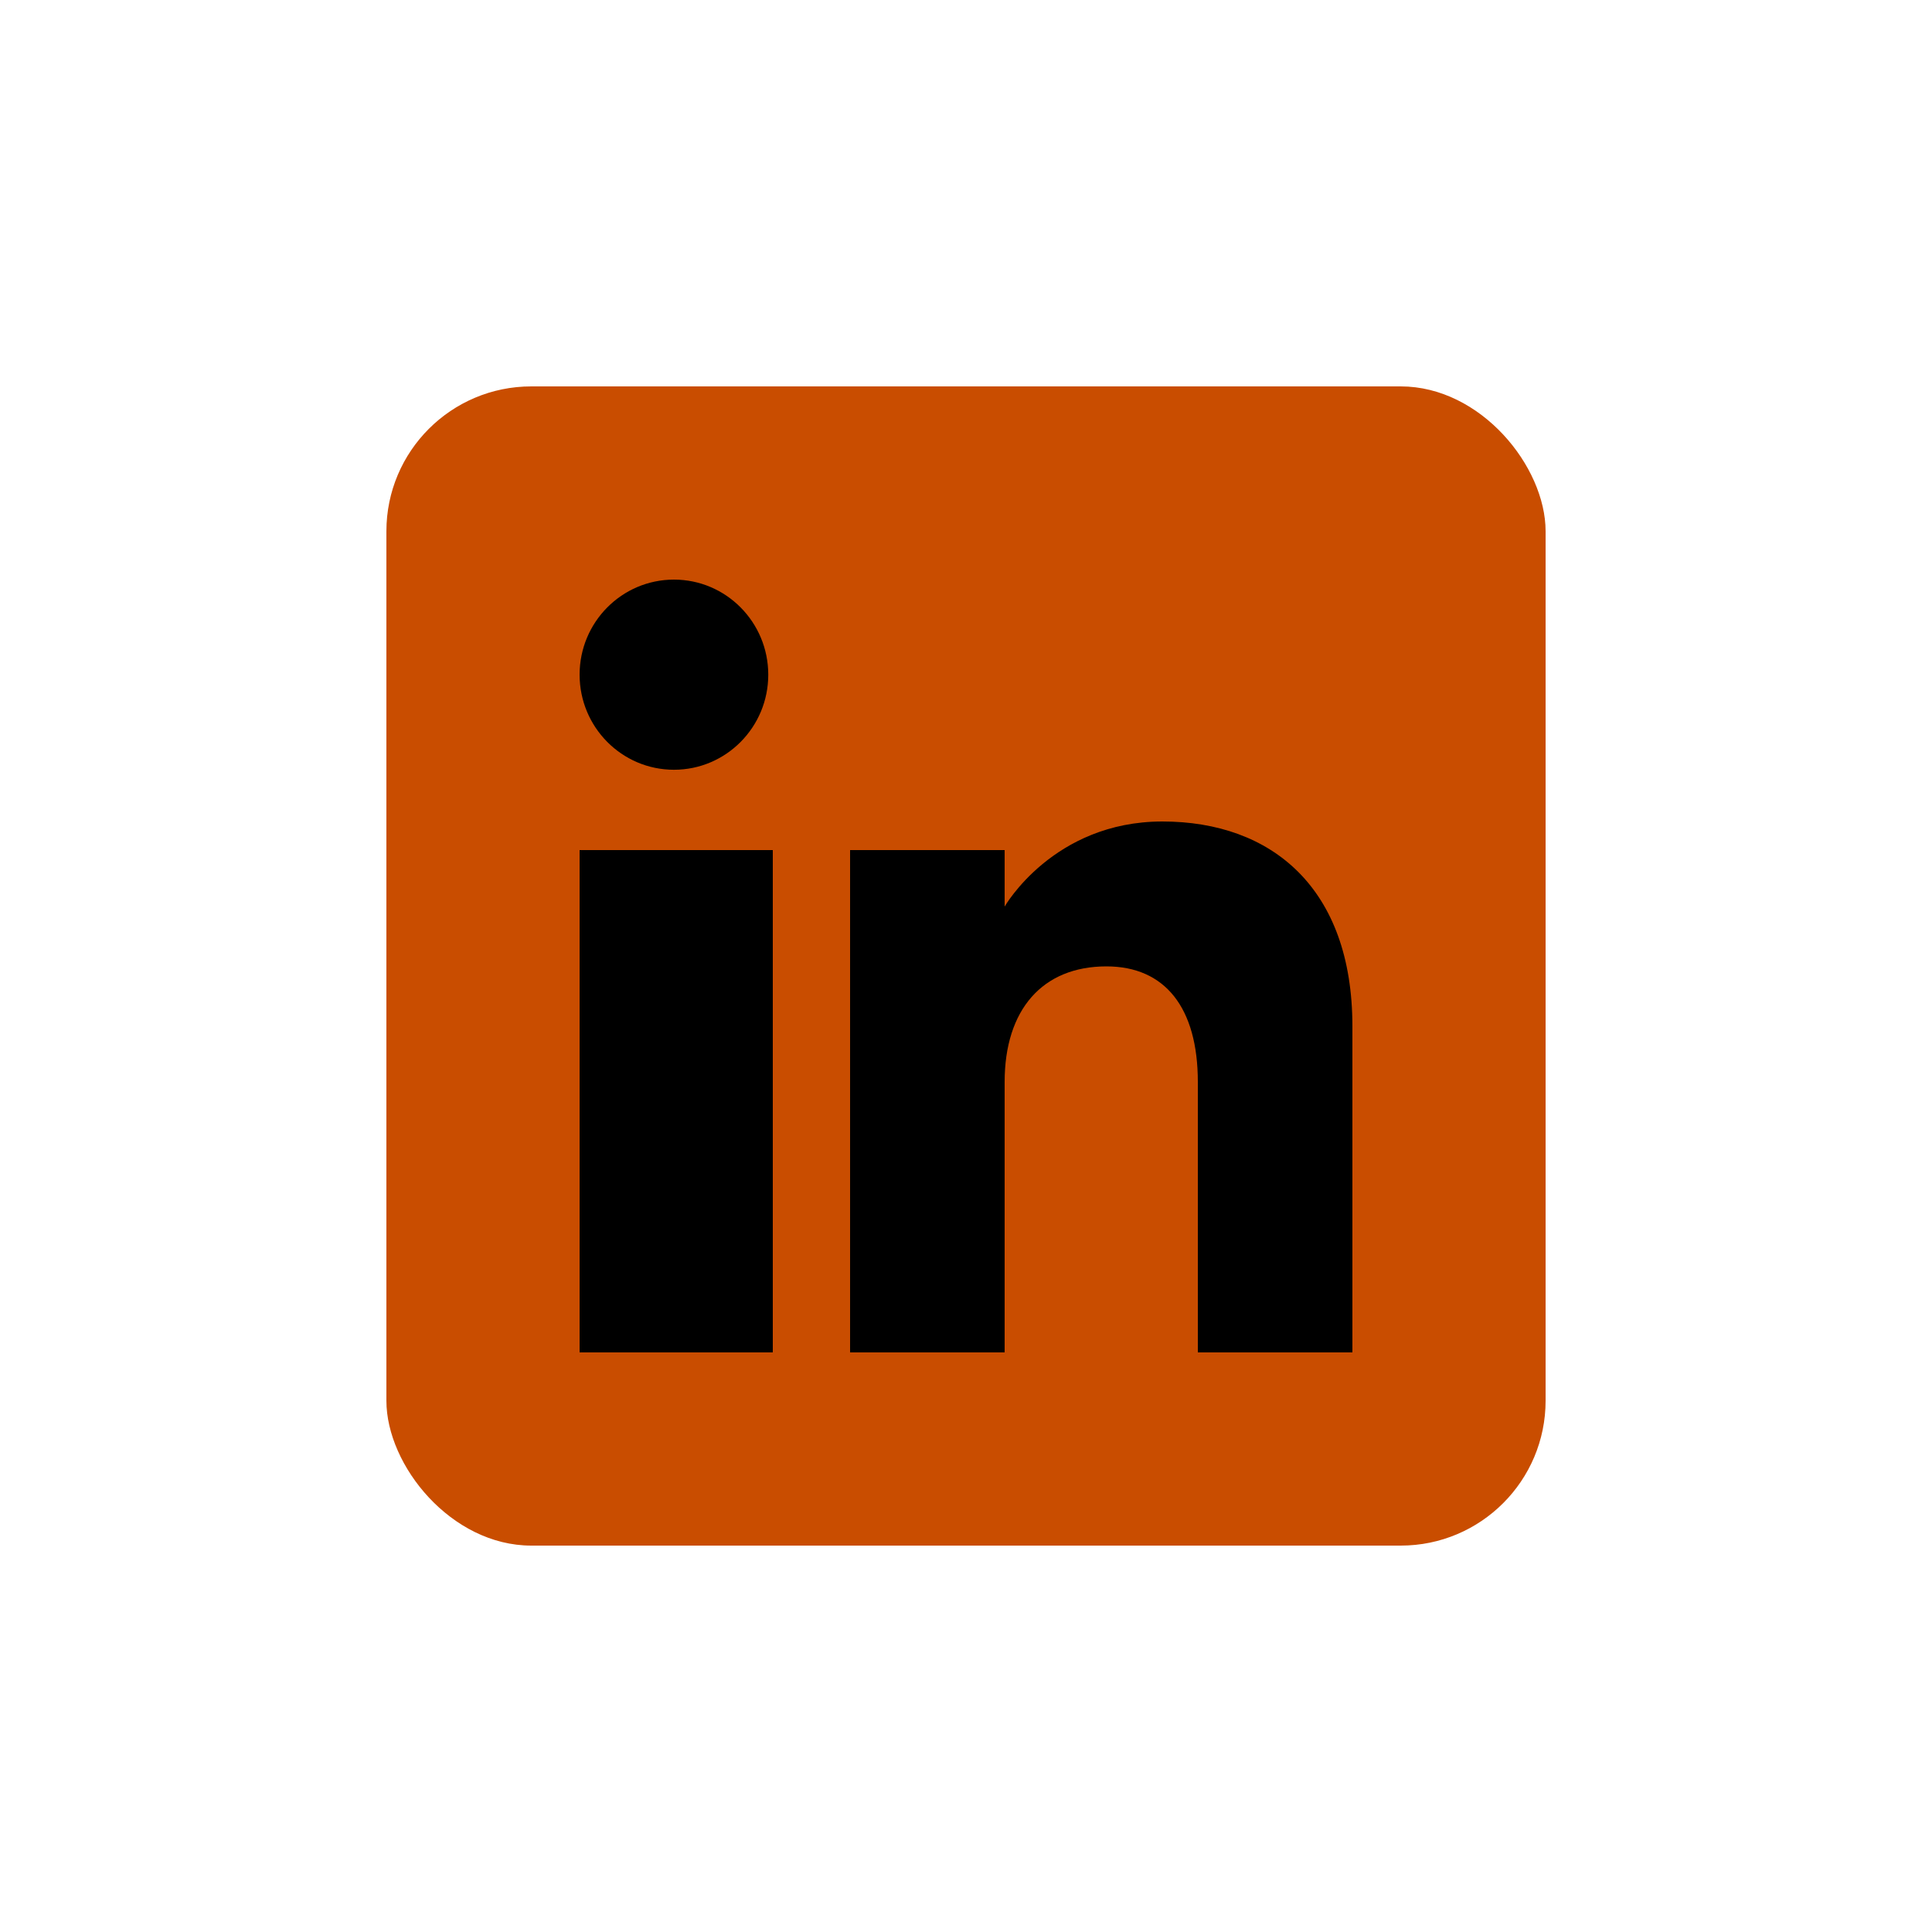 <svg width="40" height="40" viewBox="0 0 40 40" fill="none" xmlns="http://www.w3.org/2000/svg">
<rect x="8" y="8" width="24" height="24" rx="3" fill="#C94D00"/>
<path fill-rule="evenodd" clip-rule="evenodd" d="M28 28H24.8V22.401C24.8 20.865 24.122 20.008 22.907 20.008C21.585 20.008 20.8 20.901 20.8 22.401V28H17.6V17.6H20.8V18.77C20.8 18.77 21.804 17.008 24.066 17.008C26.33 17.008 28 18.389 28 21.247V28ZM13.954 15.937C12.874 15.937 12 15.055 12 13.968C12 12.882 12.874 12 13.954 12C15.032 12 15.906 12.882 15.906 13.968C15.907 15.055 15.032 15.937 13.954 15.937ZM12 28H16V17.6H12V28Z" fill="black"/>
</svg>
